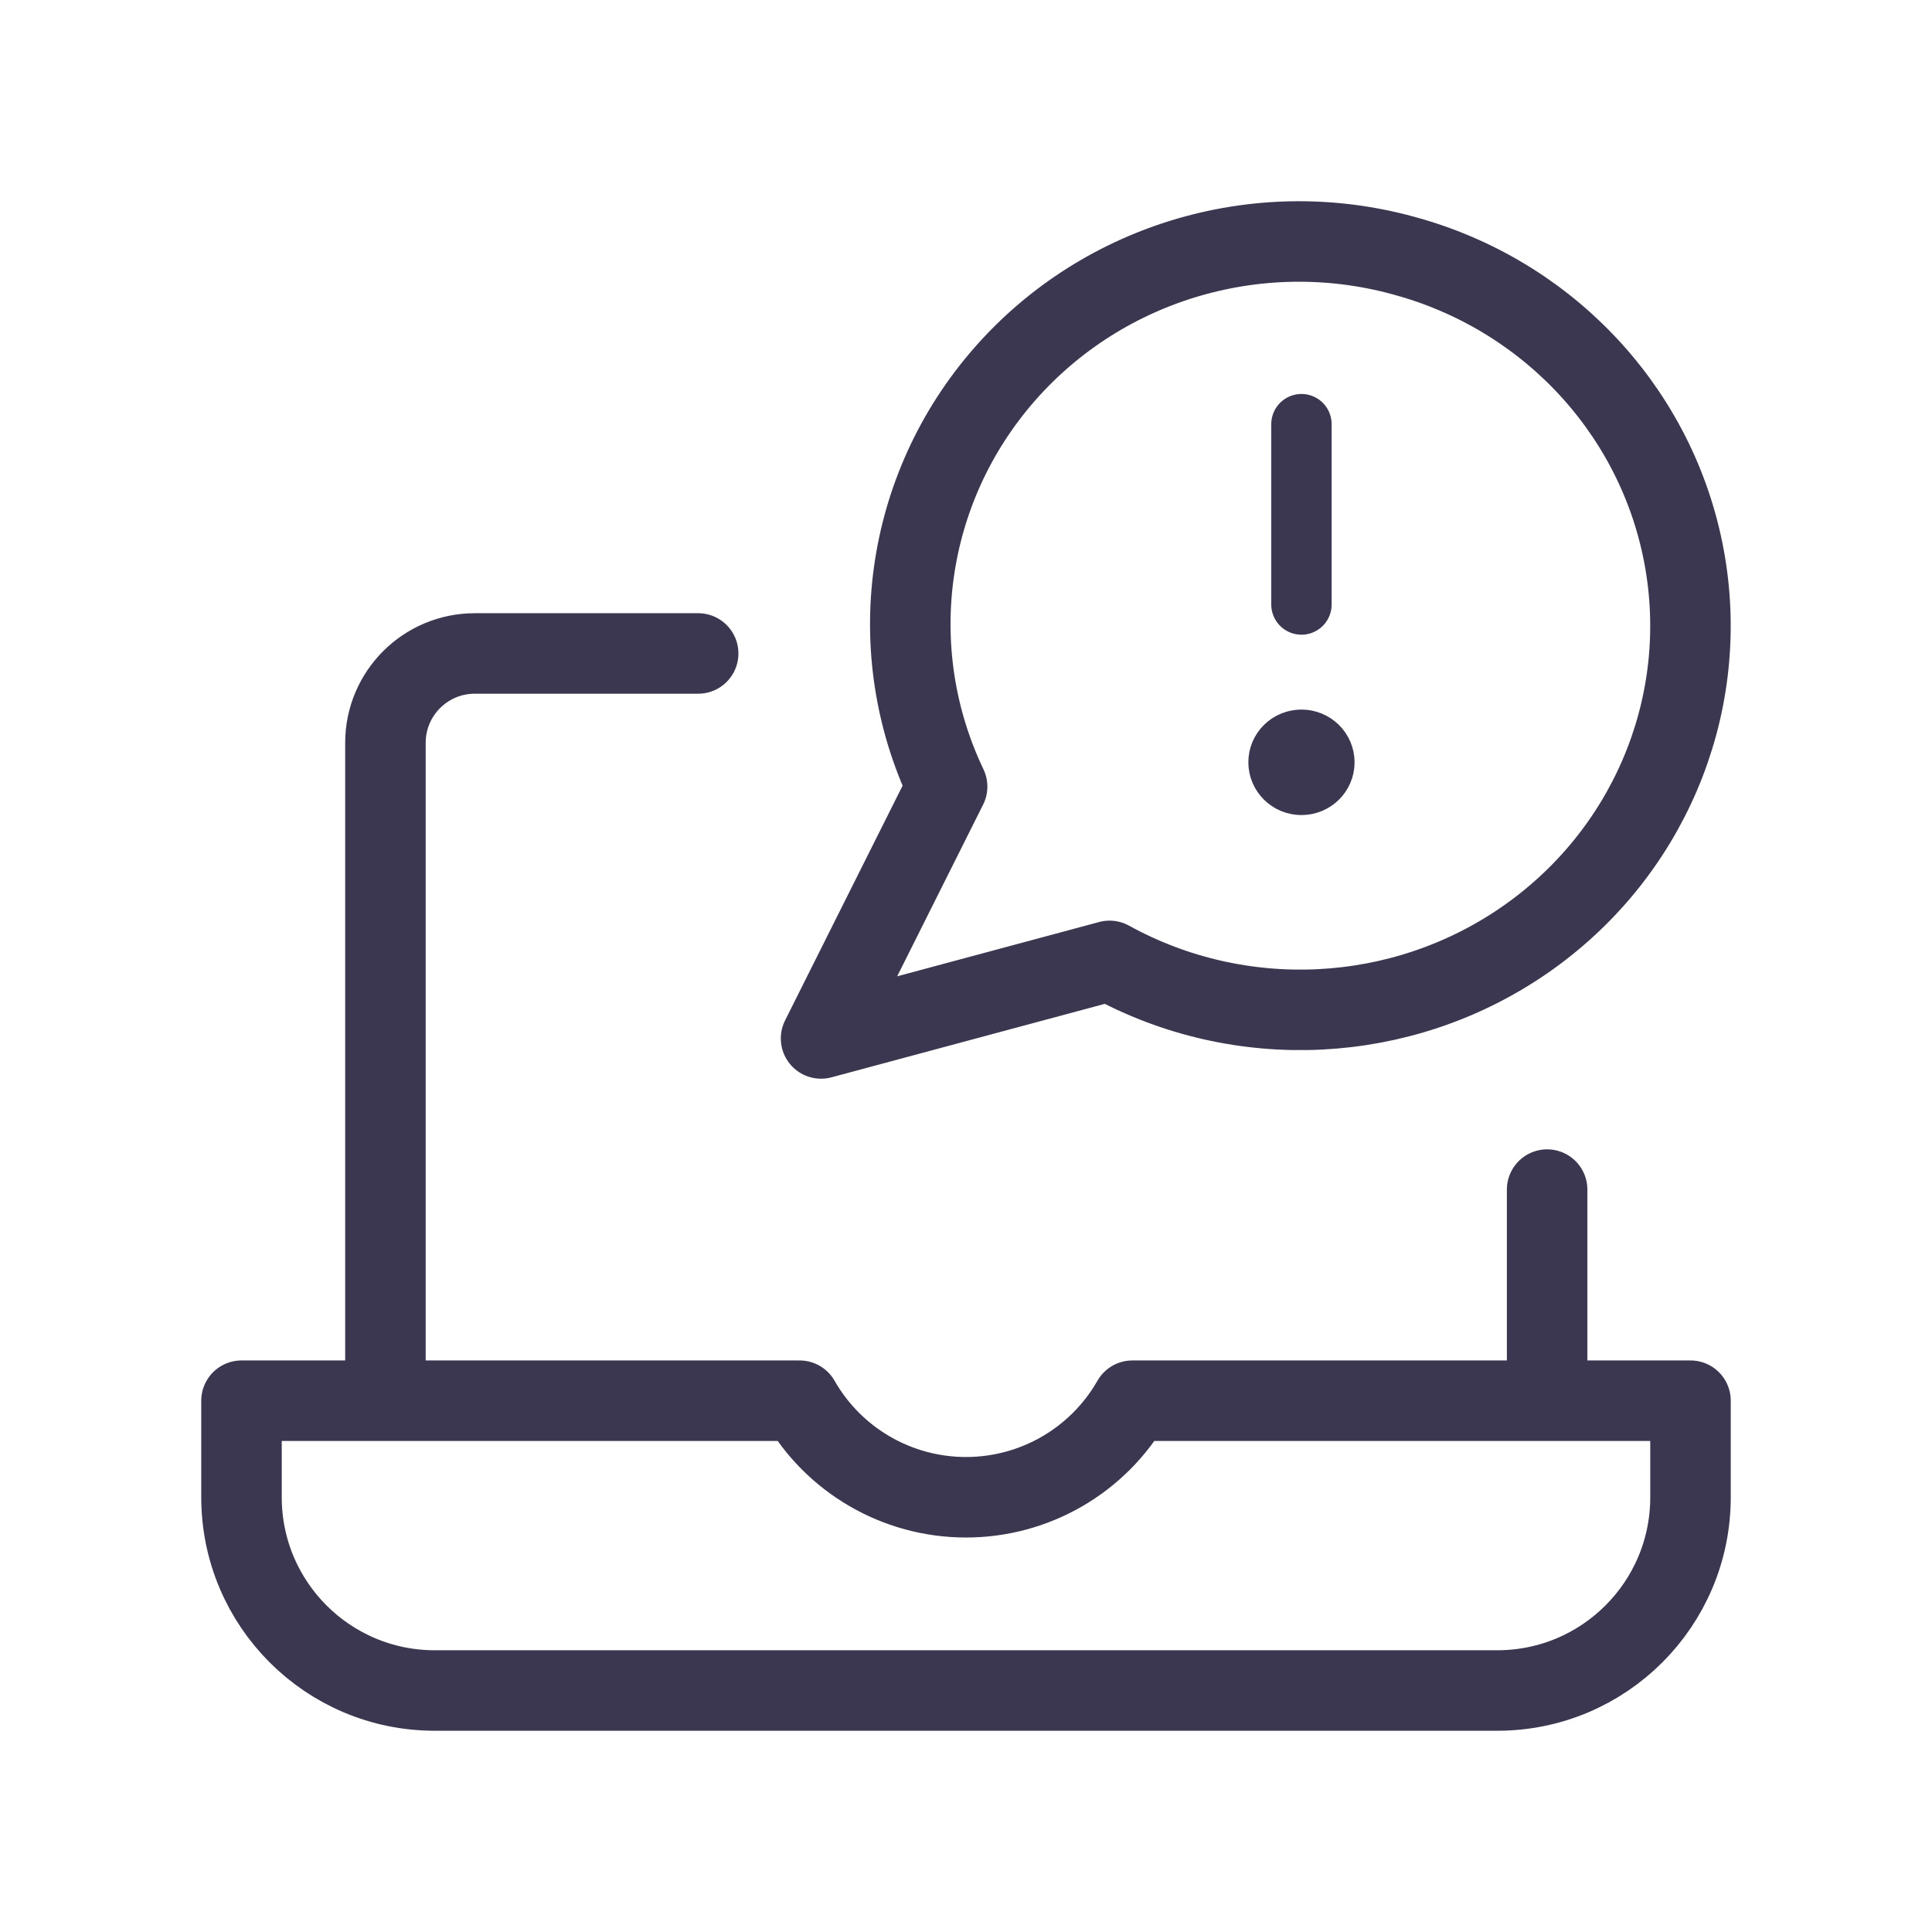 <svg width="48" height="48" viewBox="0 0 48 48" fill="none" xmlns="http://www.w3.org/2000/svg">
<path d="M38.438 29.555V33.995" stroke="#3B3751" stroke-width="2" stroke-linecap="round" stroke-linejoin="round"/>
<path d="M9.576 33.995V18.455C9.576 17.229 10.57 16.235 11.796 16.235H17.346" stroke="#3B3751" stroke-width="2" stroke-linecap="round" stroke-linejoin="round"/>
<path fill-rule="evenodd" clip-rule="evenodd" d="M28.134 34.8C27.287 36.284 25.709 37.199 24 37.199C22.291 37.199 20.713 36.284 19.866 34.8H6V37.2C6 39.851 8.149 42 10.8 42H37.2C39.851 42 42 39.851 42 37.2V34.8H28.134Z" stroke="#3B3751" stroke-width="2" stroke-linecap="round" stroke-linejoin="round"/>
<path fill-rule="evenodd" clip-rule="evenodd" d="M35.039 6.398C31.391 5.325 27.442 6.462 24.957 9.301C22.472 12.14 21.913 16.151 23.531 19.543L20.399 25.8L27.567 23.873C30.816 25.664 34.821 25.465 37.87 23.361C40.919 21.257 42.474 17.62 41.871 14.004C41.268 10.387 38.612 7.431 35.039 6.397V6.398Z" stroke="#3B3751" stroke-width="2" stroke-linecap="round" stroke-linejoin="round"/>
<path d="M32.334 18.379C32.649 18.379 32.904 18.63 32.904 18.94C32.904 19.249 32.649 19.5 32.334 19.5C32.02 19.5 31.765 19.249 31.765 18.94C31.764 18.791 31.824 18.648 31.931 18.543C32.038 18.438 32.183 18.379 32.334 18.379" stroke="#3B3751" stroke-width="1.5" stroke-linecap="round" stroke-linejoin="round"/>
<path d="M32.334 15.019V10.538" stroke="#3B3751" stroke-width="1.5" stroke-linecap="round"/>
</svg>

